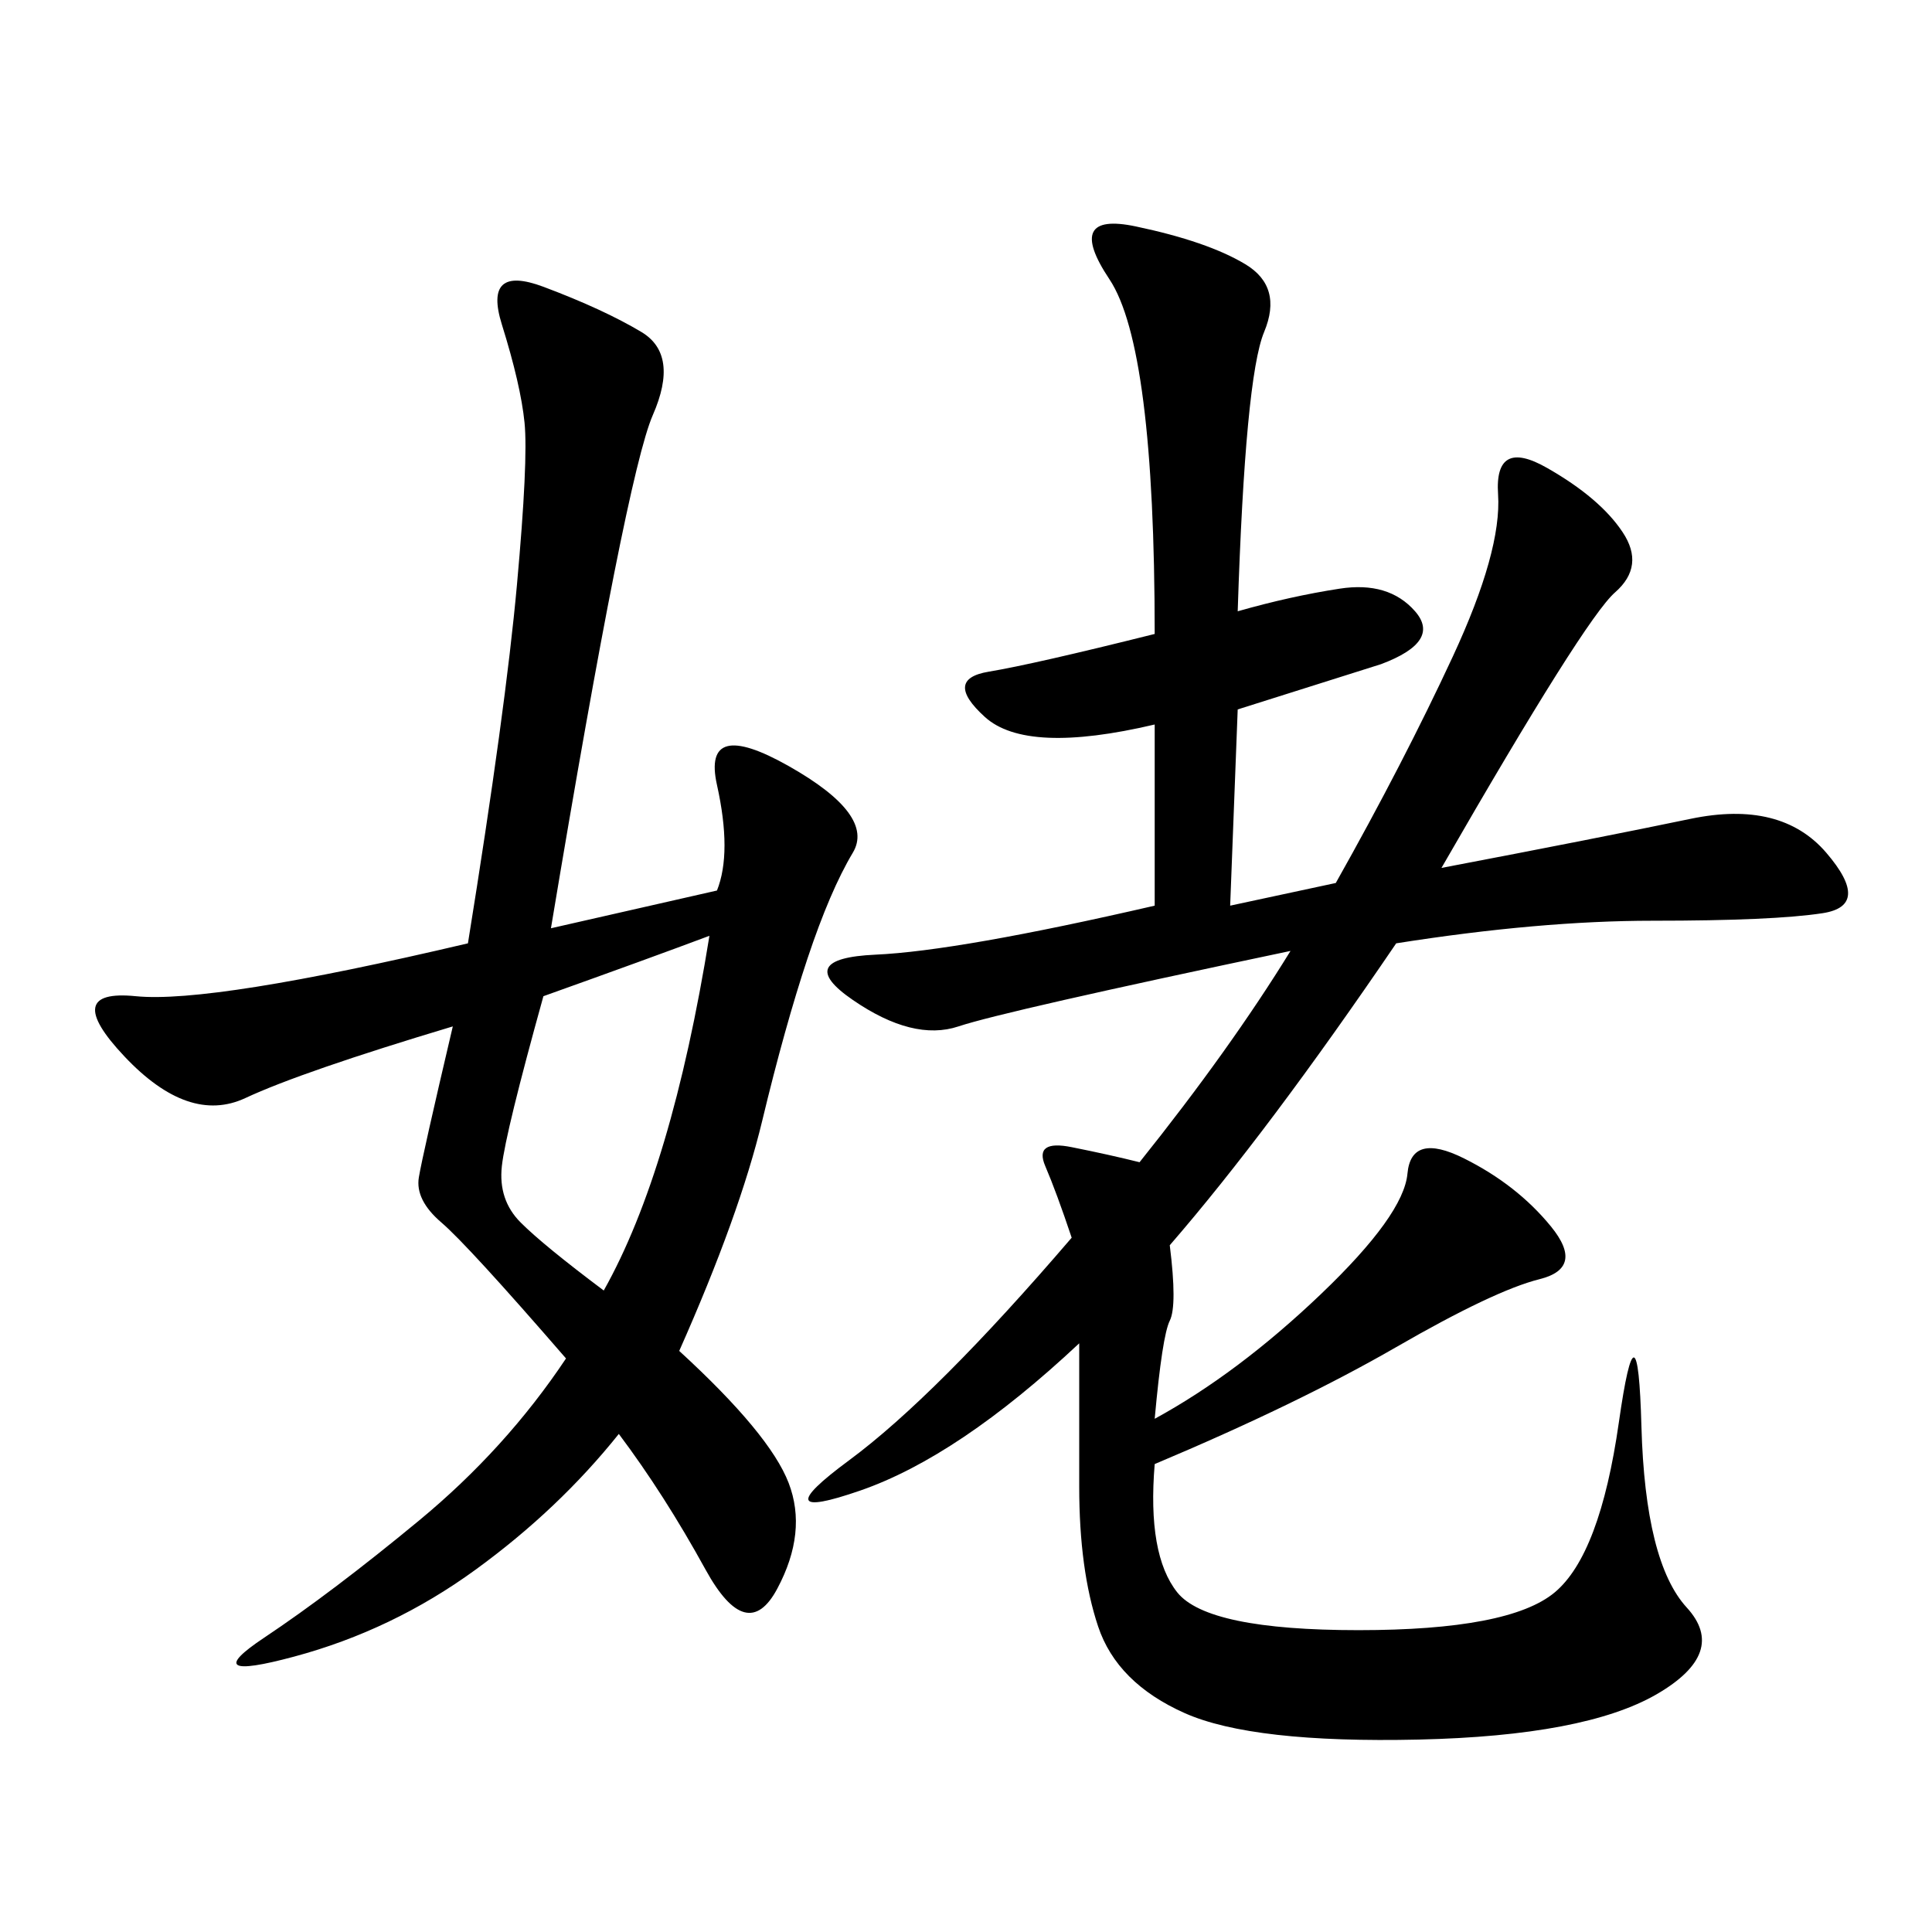 <svg xmlns="http://www.w3.org/2000/svg" xmlns:xlink="http://www.w3.org/1999/xlink" width="300" height="300"><path d="M192.19 94.92Q200.39 92.58 208.01 91.41Q215.63 90.23 219.73 94.92Q223.83 99.61 214.45 103.13L214.45 103.13L192.19 110.16L191.02 140.63L207.42 137.11Q217.97 118.36 225.59 101.95Q233.20 85.55 232.62 76.76Q232.03 67.97 240.23 72.66Q248.44 77.34 251.95 82.62Q255.47 87.89 250.78 91.99Q246.09 96.09 223.83 134.77L223.83 134.77Q248.44 130.08 262.50 127.15Q276.56 124.22 283.59 132.42Q290.63 140.63 283.01 141.80Q275.39 142.97 256.64 142.97L256.64 142.97Q239.06 142.97 216.80 146.48L216.80 146.48Q196.88 175.78 181.64 193.36L181.64 193.36Q182.81 202.73 181.64 205.08Q180.47 207.42 179.30 220.31L179.30 220.31Q192.19 213.28 205.08 200.98Q217.97 188.67 218.55 182.23Q219.14 175.78 227.34 179.88Q235.55 183.98 240.82 190.43Q246.09 196.88 239.06 198.63Q232.03 200.39 216.80 209.18Q201.56 217.97 179.30 227.34L179.30 227.34Q178.13 241.41 182.81 247.27Q187.50 253.13 210.94 253.13L210.94 253.13Q234.38 253.13 241.41 247.27Q248.44 241.41 251.37 220.90Q254.30 200.39 254.88 221.48Q255.47 242.58 261.91 249.61Q268.36 256.64 257.23 263.09Q246.09 269.53 220.31 270.12Q194.53 270.70 183.98 266.02Q173.44 261.33 170.51 252.54Q167.58 243.75 167.58 230.86L167.58 230.86L167.58 208.59Q148.83 226.17 133.59 231.45Q118.36 236.72 131.84 226.76Q145.31 216.80 166.41 192.19L166.41 192.19Q164.06 185.16 162.30 181.05Q160.55 176.95 166.41 178.13Q172.27 179.30 176.95 180.47L176.95 180.47Q191.02 162.89 200.39 147.66L200.39 147.66Q155.86 157.03 148.83 159.38Q141.80 161.72 132.42 155.27Q123.05 148.83 135.94 148.24Q148.83 147.66 179.30 140.63L179.30 140.63L179.30 112.50Q159.38 117.19 152.93 111.33Q146.48 105.47 153.52 104.30Q160.55 103.13 179.30 98.44L179.30 98.44Q179.30 53.91 172.27 43.36Q165.23 32.81 176.37 35.16Q187.50 37.50 193.36 41.02Q199.22 44.53 196.29 51.56Q193.36 58.59 192.19 94.92L192.19 94.92ZM111.33 138.28Q113.67 132.42 111.33 121.88Q108.98 111.33 122.46 118.95Q135.94 126.56 132.42 132.42Q128.91 138.28 125.39 148.83Q121.88 159.38 118.36 174.02Q114.84 188.67 105.47 209.77L105.47 209.77Q119.53 222.66 122.46 230.27Q125.39 237.89 120.70 246.68Q116.02 255.47 109.57 243.75Q103.13 232.03 96.09 222.66L96.09 222.66Q86.72 234.38 73.83 243.75Q60.94 253.13 45.70 257.23Q30.47 261.33 41.02 254.30Q51.56 247.27 65.04 236.13Q78.52 225 87.89 210.94L87.89 210.94Q72.66 193.36 68.55 189.84Q64.45 186.33 65.04 182.81Q65.63 179.30 70.31 159.38L70.31 159.38Q46.88 166.41 38.09 170.51Q29.30 174.61 19.34 164.06Q9.38 153.52 21.09 154.69Q32.81 155.86 72.66 146.48L72.66 146.48Q78.52 110.16 80.27 90.82Q82.03 71.48 81.45 65.63Q80.86 59.77 77.93 50.39Q75 41.02 84.38 44.53Q93.75 48.05 99.61 51.56Q105.47 55.08 101.37 64.45Q97.27 73.83 85.55 144.14L85.55 144.14L111.33 138.28ZM84.38 154.69Q78.52 175.78 77.93 181.05Q77.34 186.33 80.86 189.84Q84.38 193.36 93.75 200.39L93.75 200.39Q104.30 181.64 110.16 145.31L110.16 145.31Q100.78 148.83 84.38 154.69L84.38 154.69Z"/></svg>